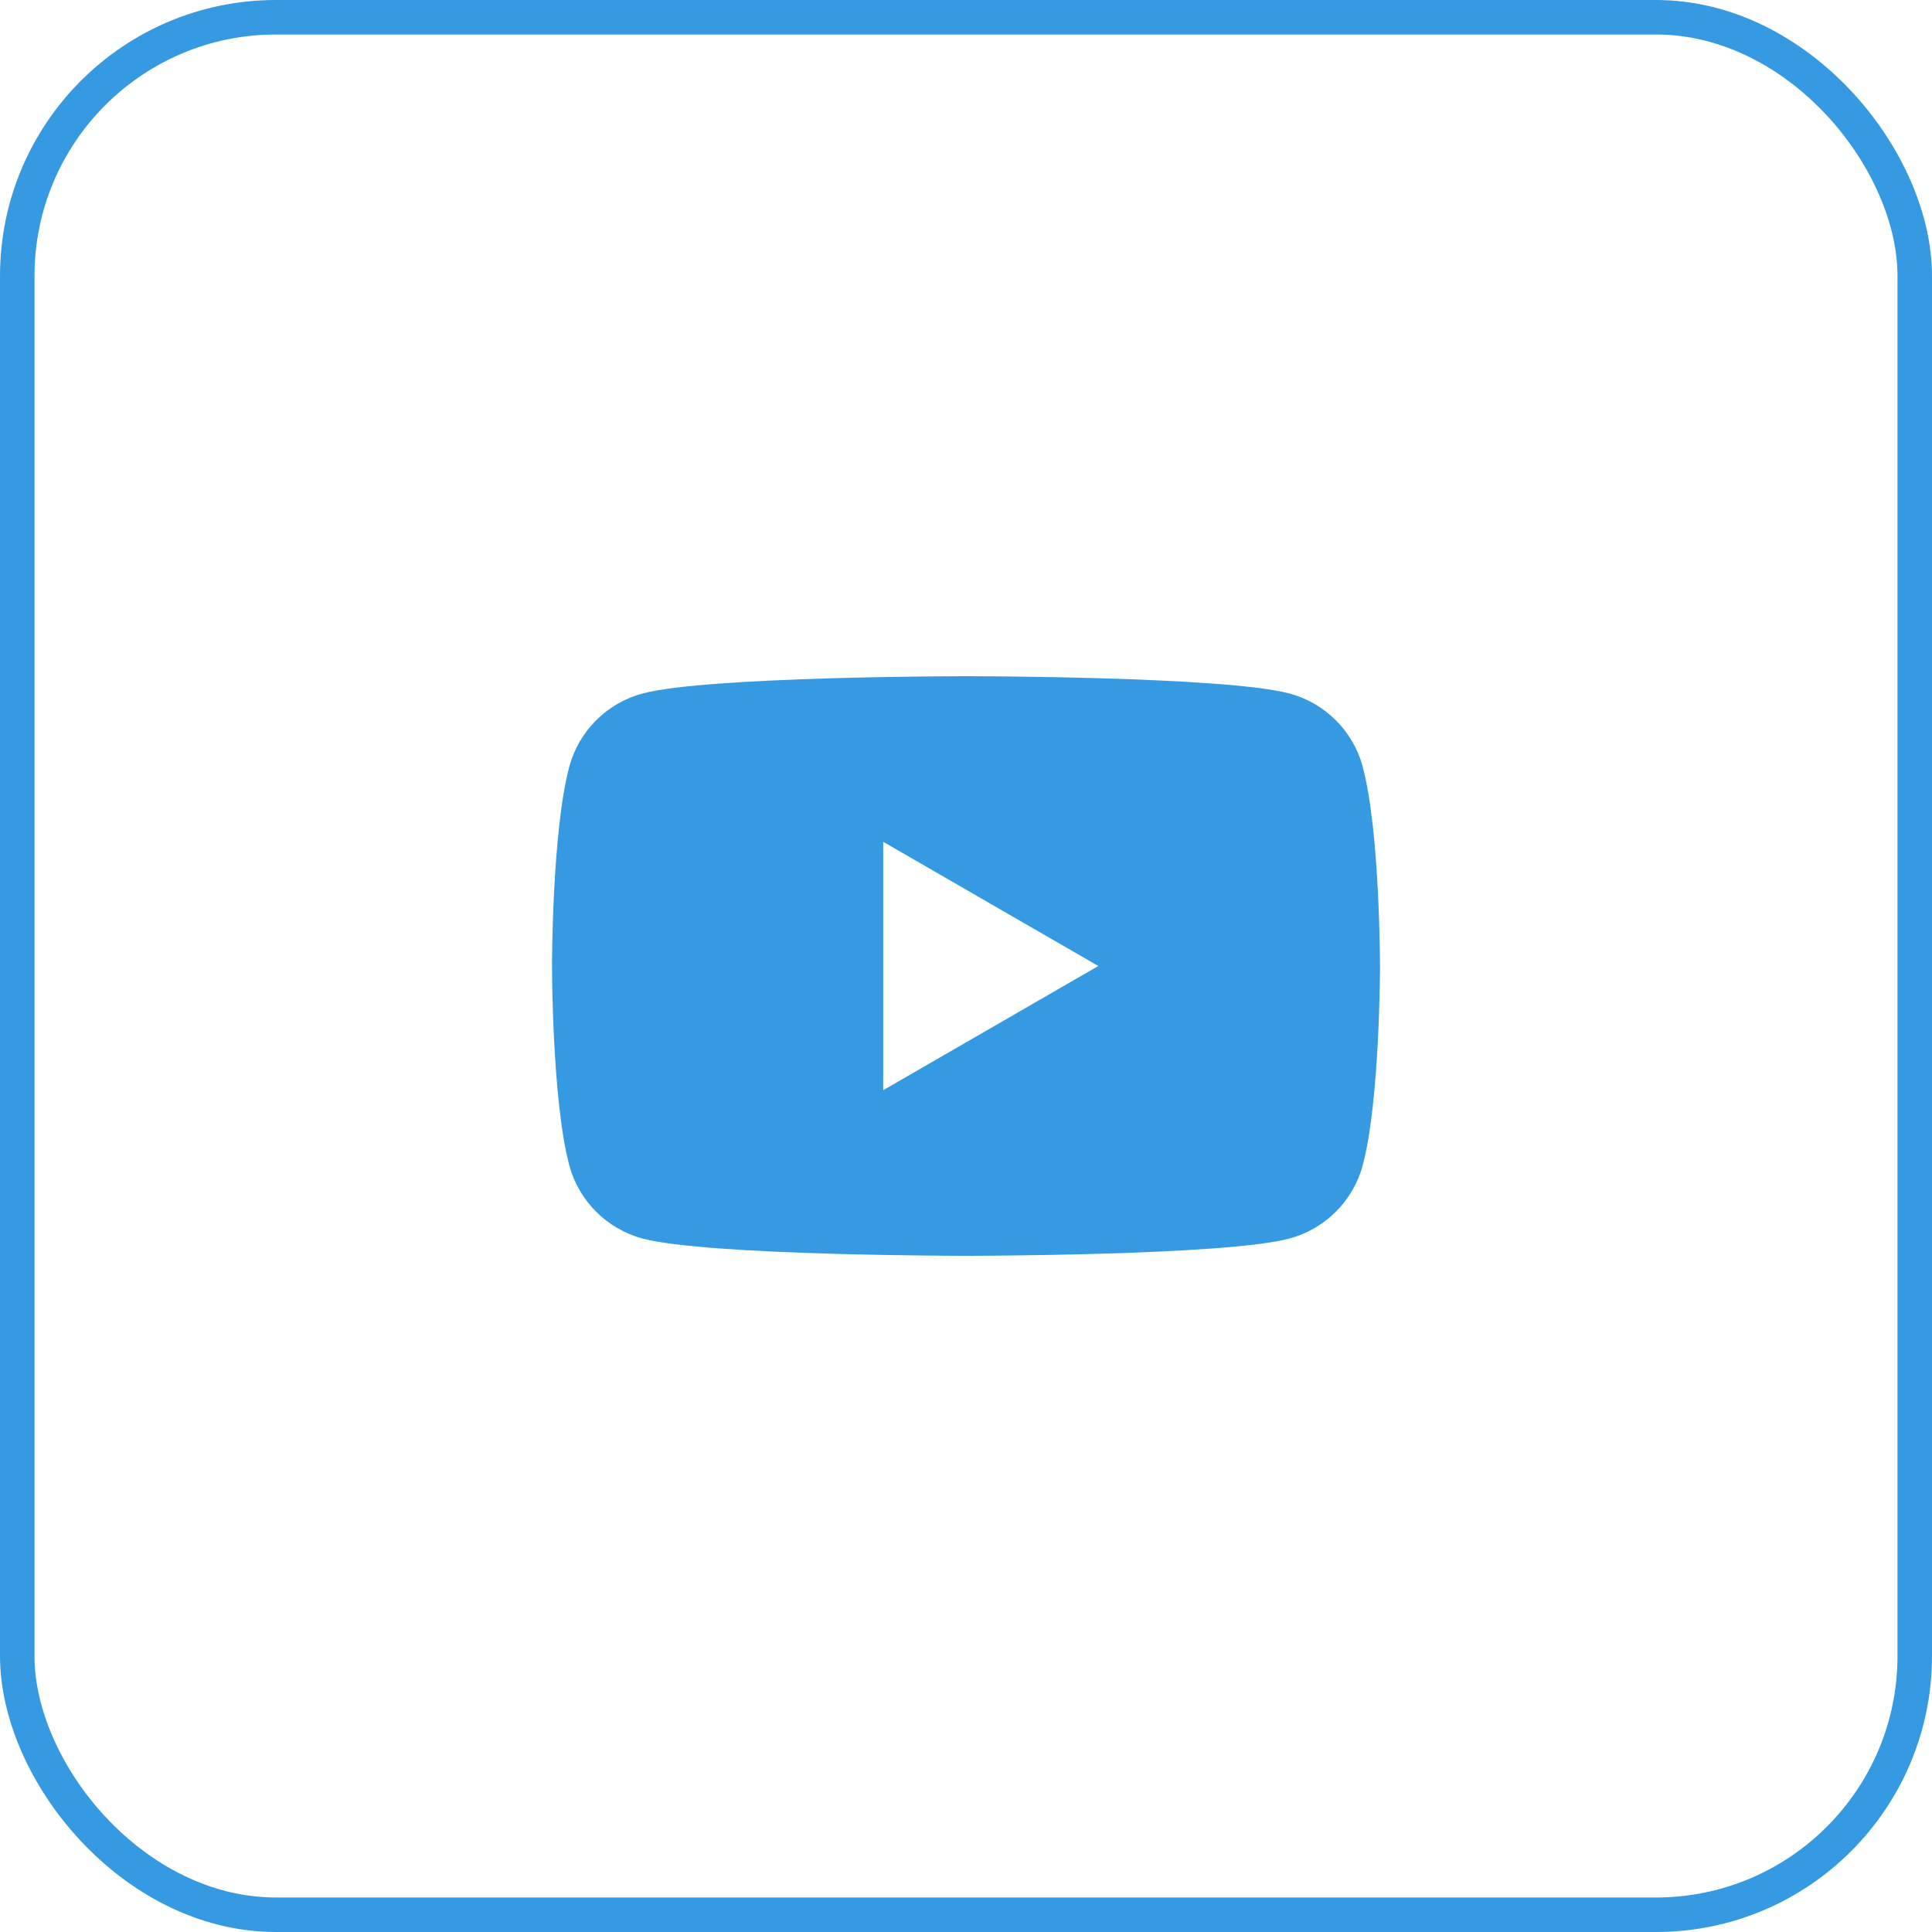 <svg width="56" height="56" viewBox="0 0 56 56" fill="none" xmlns="http://www.w3.org/2000/svg">
<rect x="0.5" y="0.5" width="55" height="55" rx="7.5" stroke="#369AE3"/>
<path d="M39.499 22.223C39.223 21.191 38.409 20.378 37.377 20.102C35.505 19.6 28 19.6 28 19.6C28 19.6 20.495 19.6 18.623 20.102C17.591 20.378 16.777 21.191 16.501 22.223C16 24.095 16 28 16 28C16 28 16 31.905 16.501 33.777C16.777 34.809 17.591 35.623 18.623 35.899C20.495 36.4 28 36.4 28 36.4C28 36.4 35.505 36.4 37.377 35.899C38.409 35.623 39.223 34.809 39.499 33.777C40 31.905 40 28 40 28C40 28 40 24.095 39.499 22.223ZM25.6 31.6V24.4L31.835 28L25.6 31.6Z" fill="#369AE3"/>
</svg>
